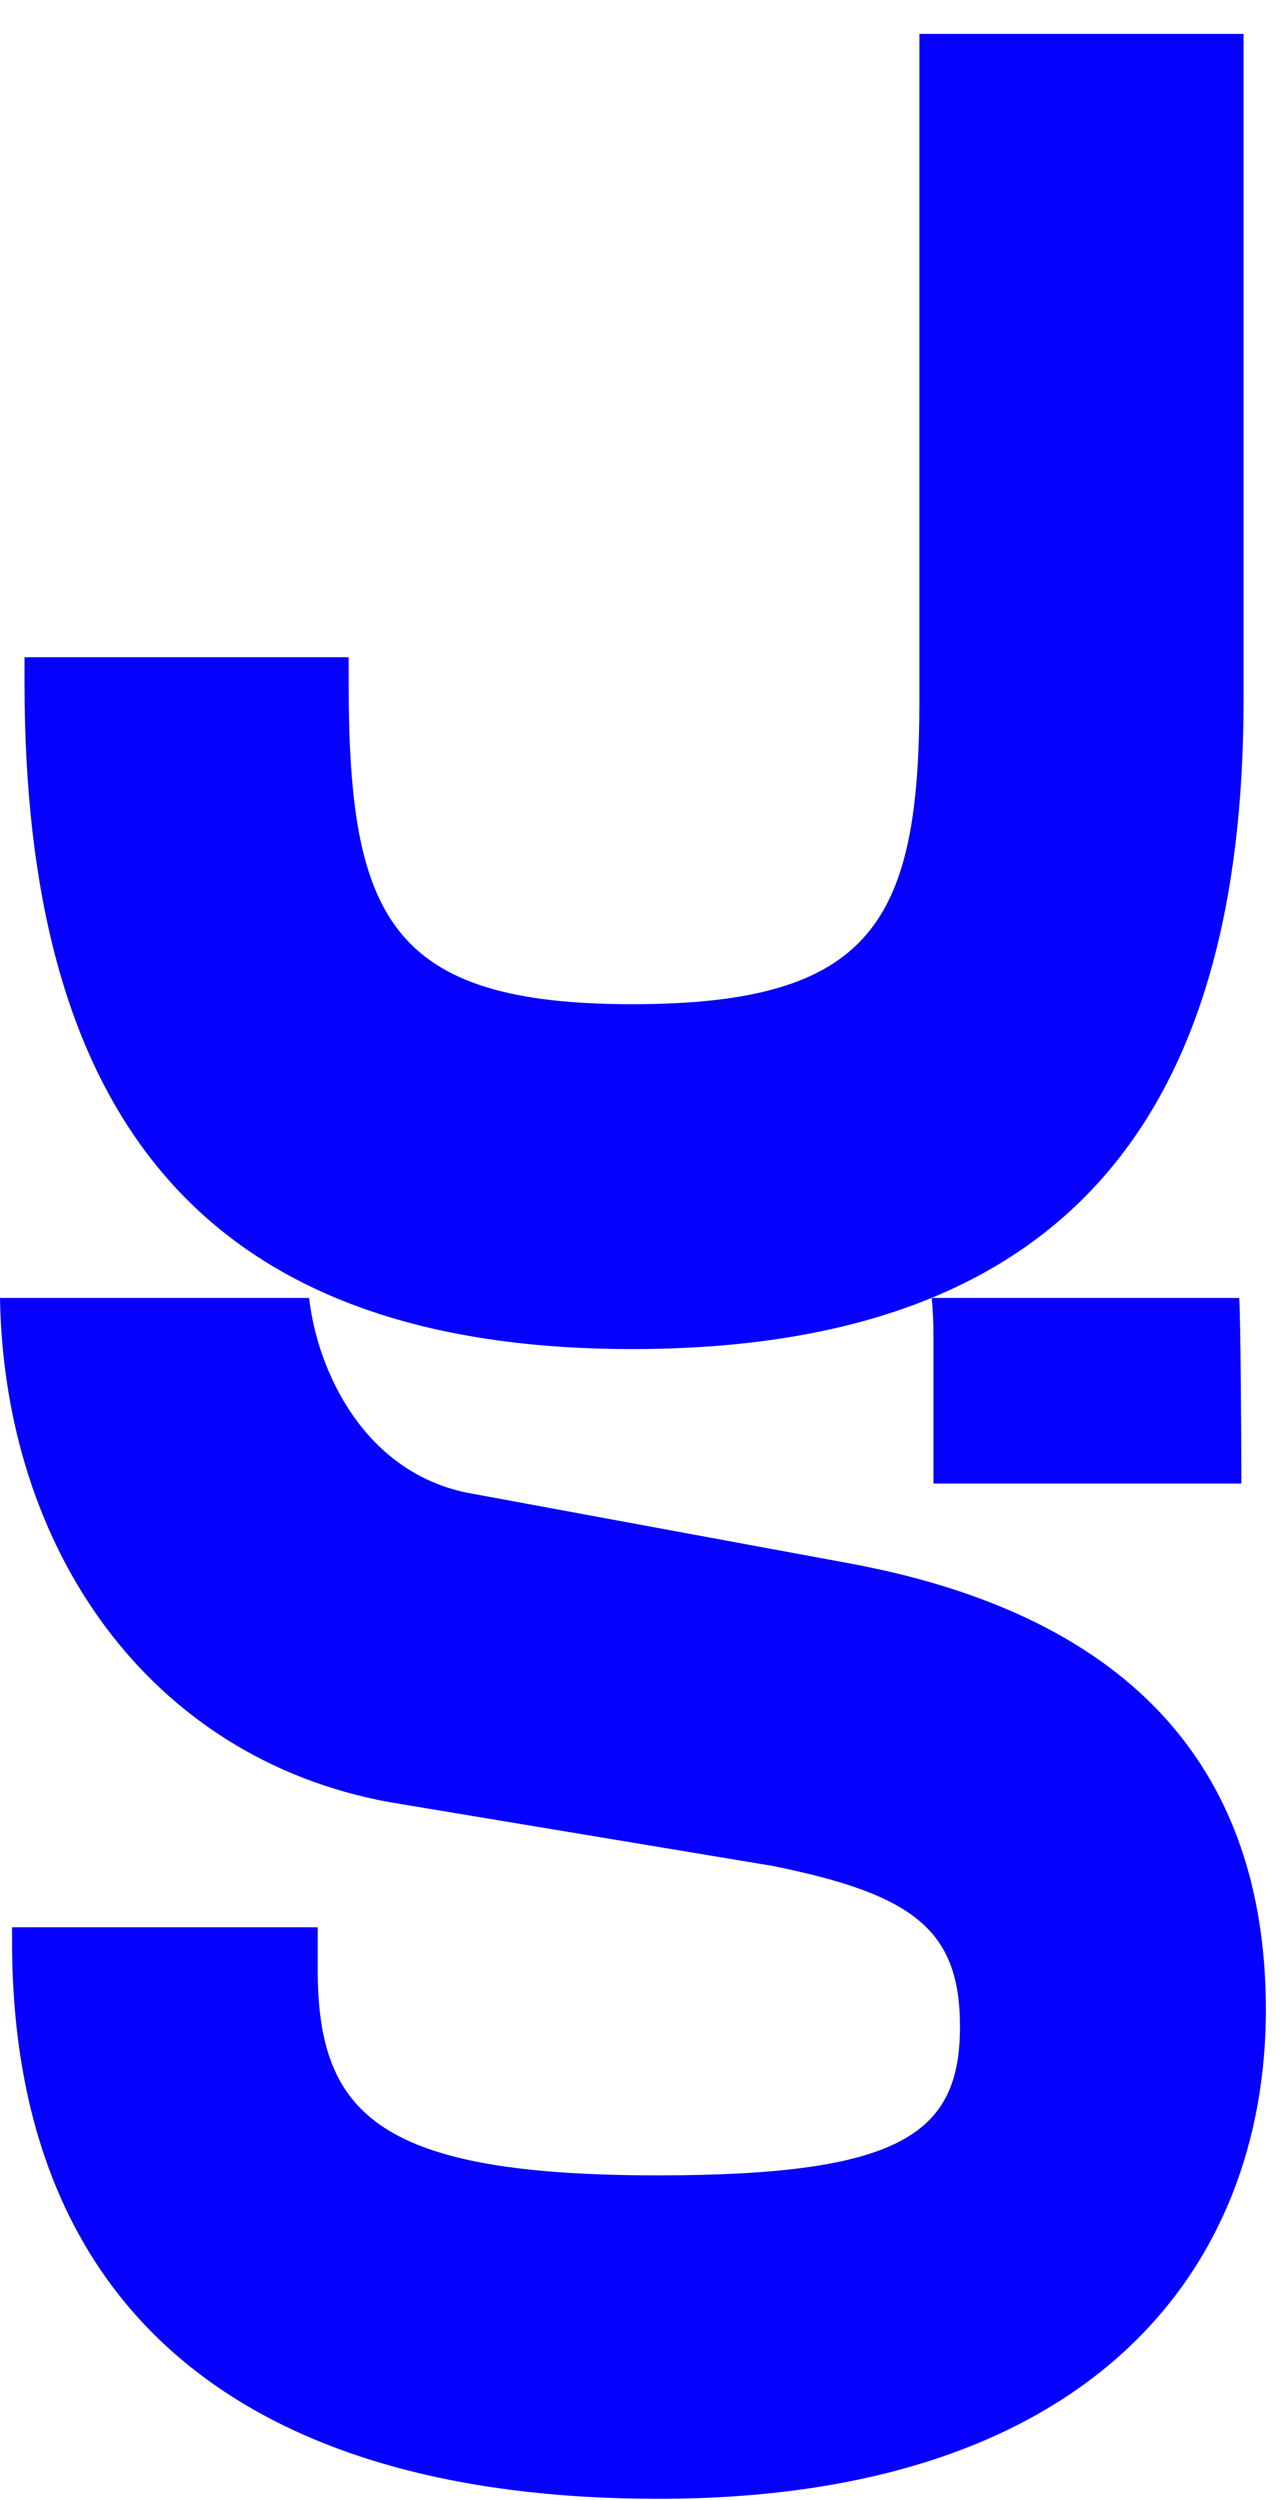 <svg width="36" height="70" viewBox="0 0 36 70" fill="none" xmlns="http://www.w3.org/2000/svg">
<path d="M17.706 28.117C10.91 28.117 9.768 25.671 9.768 19.121V18.402H0.687V19.121C0.687 30.827 5.312 37.773 17.706 37.773C30.1 37.773 34.839 30.963 34.839 19.585V0.949H25.758V19.585C25.758 25.803 24.443 28.117 17.706 28.117Z" fill="#0500FF"/>
<path d="M26.152 37.413V41.538H34.777V41.142C34.777 40.598 34.756 36.865 34.718 36.342H26.104C26.134 36.682 26.152 37.037 26.152 37.413Z" fill="#0500FF"/>
<path d="M10.903 50.458L21.641 52.244C25.582 53.039 26.894 54.031 26.894 56.74C26.894 59.718 25.296 60.909 18.441 60.909C10.672 60.909 8.901 59.254 8.901 55.154V53.963H0.338V54.358C0.338 64.677 6.851 69.965 18.445 69.965C30.611 69.965 35.464 63.482 35.464 56.277C35.464 50.194 32.378 45.366 23.812 43.776L13.074 41.793C10.192 41.198 8.891 38.384 8.66 36.342H0C0.117 43.348 4.152 49.219 10.903 50.458Z" fill="#0500FF"/>
</svg>
